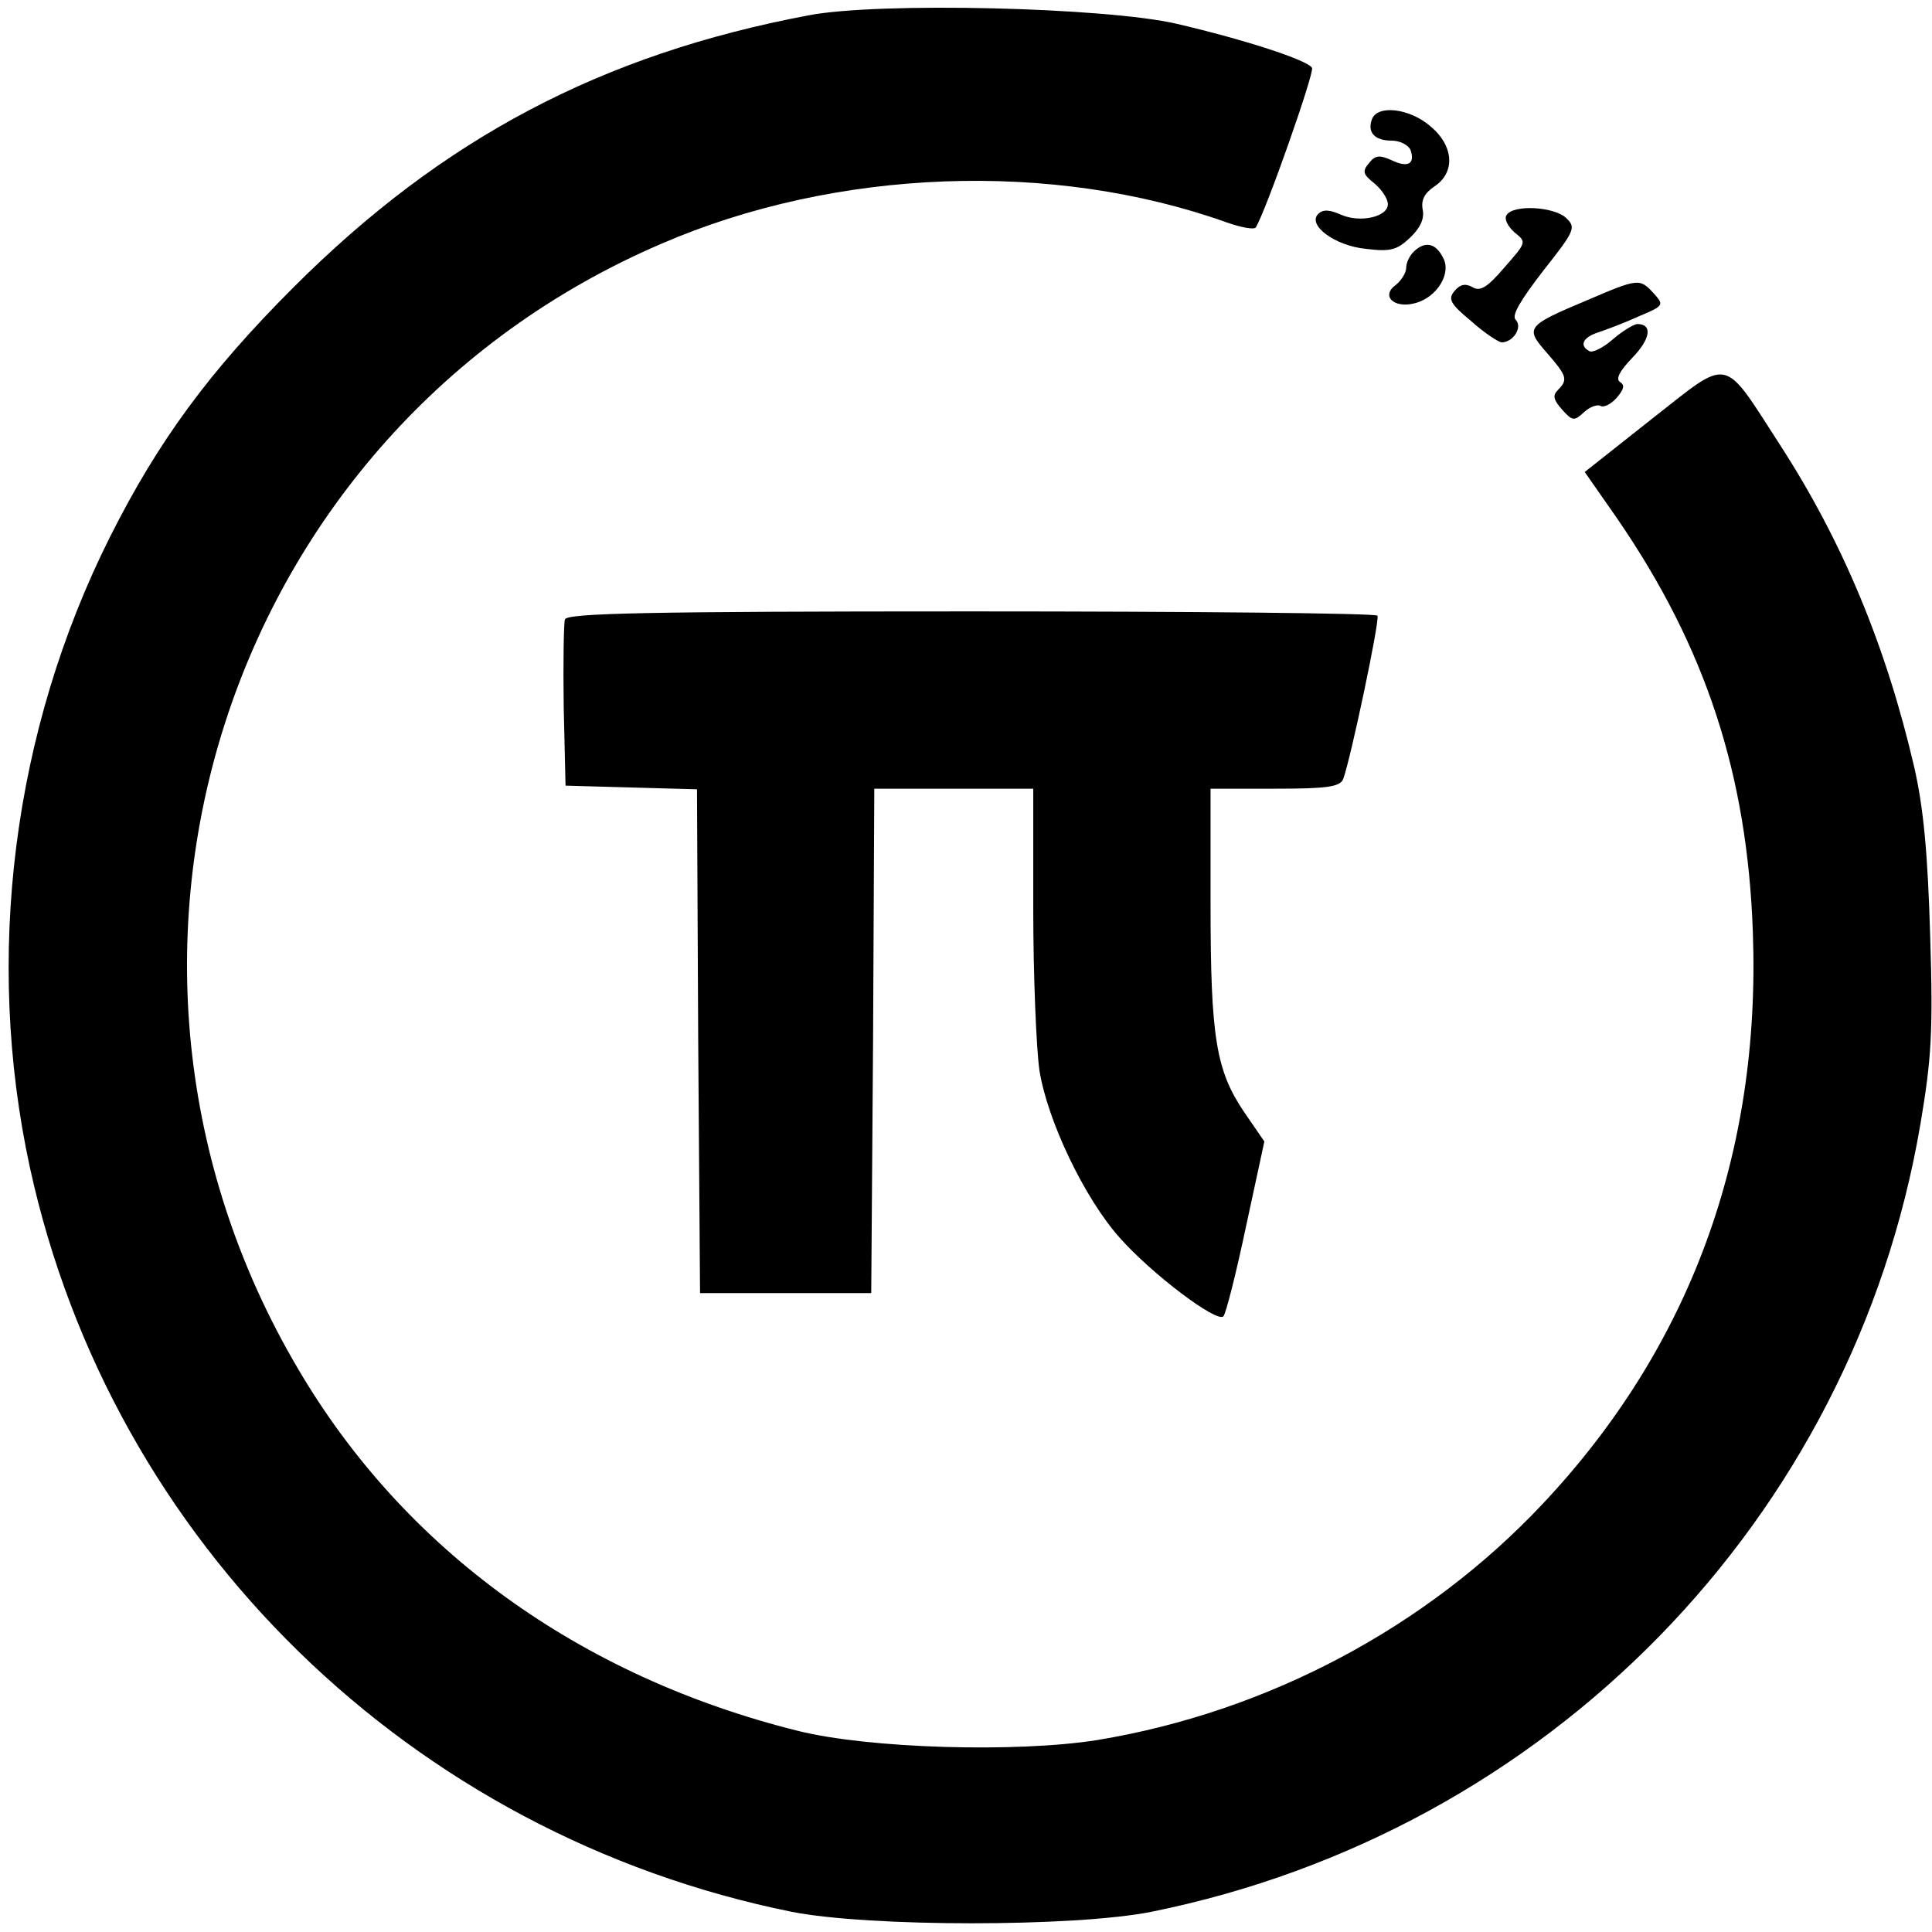 <?xml version="1.0" standalone="no"?>
<!DOCTYPE svg PUBLIC "-//W3C//DTD SVG 20010904//EN"
 "http://www.w3.org/TR/2001/REC-SVG-20010904/DTD/svg10.dtd">
<svg version="1.0" xmlns="http://www.w3.org/2000/svg"
 width="316pt" height="316pt" viewBox="0 0 316 316"
 preserveAspectRatio="xMidYMid meet">
<g transform="translate(0,316) scale(0.1,-0.1)"
fill="#000000" stroke="none">
<path d="M1323 3135 c-340 -64 -600 -202 -843 -445 -138 -138 -221 -251 -300
-408 -159 -317 -206 -687 -131 -1032 134 -614 623 -1091 1246 -1217 127 -25
462 -25 588 0 649 131 1148 642 1258 1288 18 107 21 150 16 309 -4 136 -11
209 -26 275 -46 198 -117 369 -220 528 -95 147 -80 143 -209 42 l-110 -87 53
-76 c145 -211 213 -419 222 -677 13 -363 -103 -679 -344 -935 -190 -202 -450
-340 -728 -386 -132 -21 -374 -14 -490 15 -357 89 -644 296 -818 593 -396 672
-118 1533 594 1839 286 124 641 137 926 35 23 -8 44 -12 47 -8 17 28 96 253
92 261 -8 13 -110 46 -221 72 -116 27 -487 36 -602 14z"/>
<path d="M2244 2965 c-8 -21 4 -35 32 -35 14 0 27 -7 31 -15 8 -23 -4 -30 -31
-17 -20 9 -27 8 -37 -5 -11 -13 -10 -18 9 -33 12 -10 22 -25 22 -34 0 -21 -46
-31 -77 -17 -18 8 -29 9 -37 1 -18 -18 27 -52 78 -57 40 -5 51 -2 72 18 17 16
24 31 21 46 -3 16 3 27 19 38 35 23 32 67 -7 99 -34 29 -86 35 -95 11z"/>
<path d="M2464 2808 c-4 -6 2 -18 13 -28 20 -16 20 -16 -16 -57 -28 -33 -40
-40 -52 -33 -12 7 -21 5 -30 -6 -11 -13 -7 -21 27 -49 21 -19 44 -34 50 -35
19 0 35 25 23 37 -7 7 8 32 45 80 53 67 54 71 37 87 -20 18 -86 22 -97 4z"/>
<path d="M2312 2748 c-7 -7 -12 -18 -12 -26 0 -8 -8 -21 -17 -28 -25 -18 -3
-39 31 -30 36 9 61 49 46 75 -12 24 -30 27 -48 9z"/>
<path d="M2596 2669 c-100 -42 -102 -45 -66 -86 33 -38 35 -44 18 -61 -9 -9
-7 -16 7 -32 17 -19 20 -19 36 -4 10 9 22 13 27 10 5 -3 17 3 26 13 12 14 14
21 6 26 -8 5 -1 18 20 40 30 31 33 55 8 55 -5 0 -24 -11 -40 -25 -16 -14 -34
-23 -39 -19 -16 9 -10 22 14 30 12 4 42 15 66 26 43 18 43 19 26 38 -23 25
-25 25 -109 -11z"/>
<path d="M924 2147 c-2 -7 -3 -71 -2 -143 l3 -129 107 -3 108 -3 2 -412 3
-412 140 0 140 0 3 413 2 412 130 0 130 0 0 -197 c0 -109 5 -227 10 -263 13
-83 74 -210 131 -274 52 -59 159 -140 170 -129 4 4 21 71 37 147 l30 139 -33
48 c-46 68 -55 122 -55 339 l0 190 105 0 c86 0 107 3 112 16 12 32 60 259 56
267 -2 4 -301 7 -664 7 -533 0 -661 -3 -665 -13z"/>
</g>
</svg>

